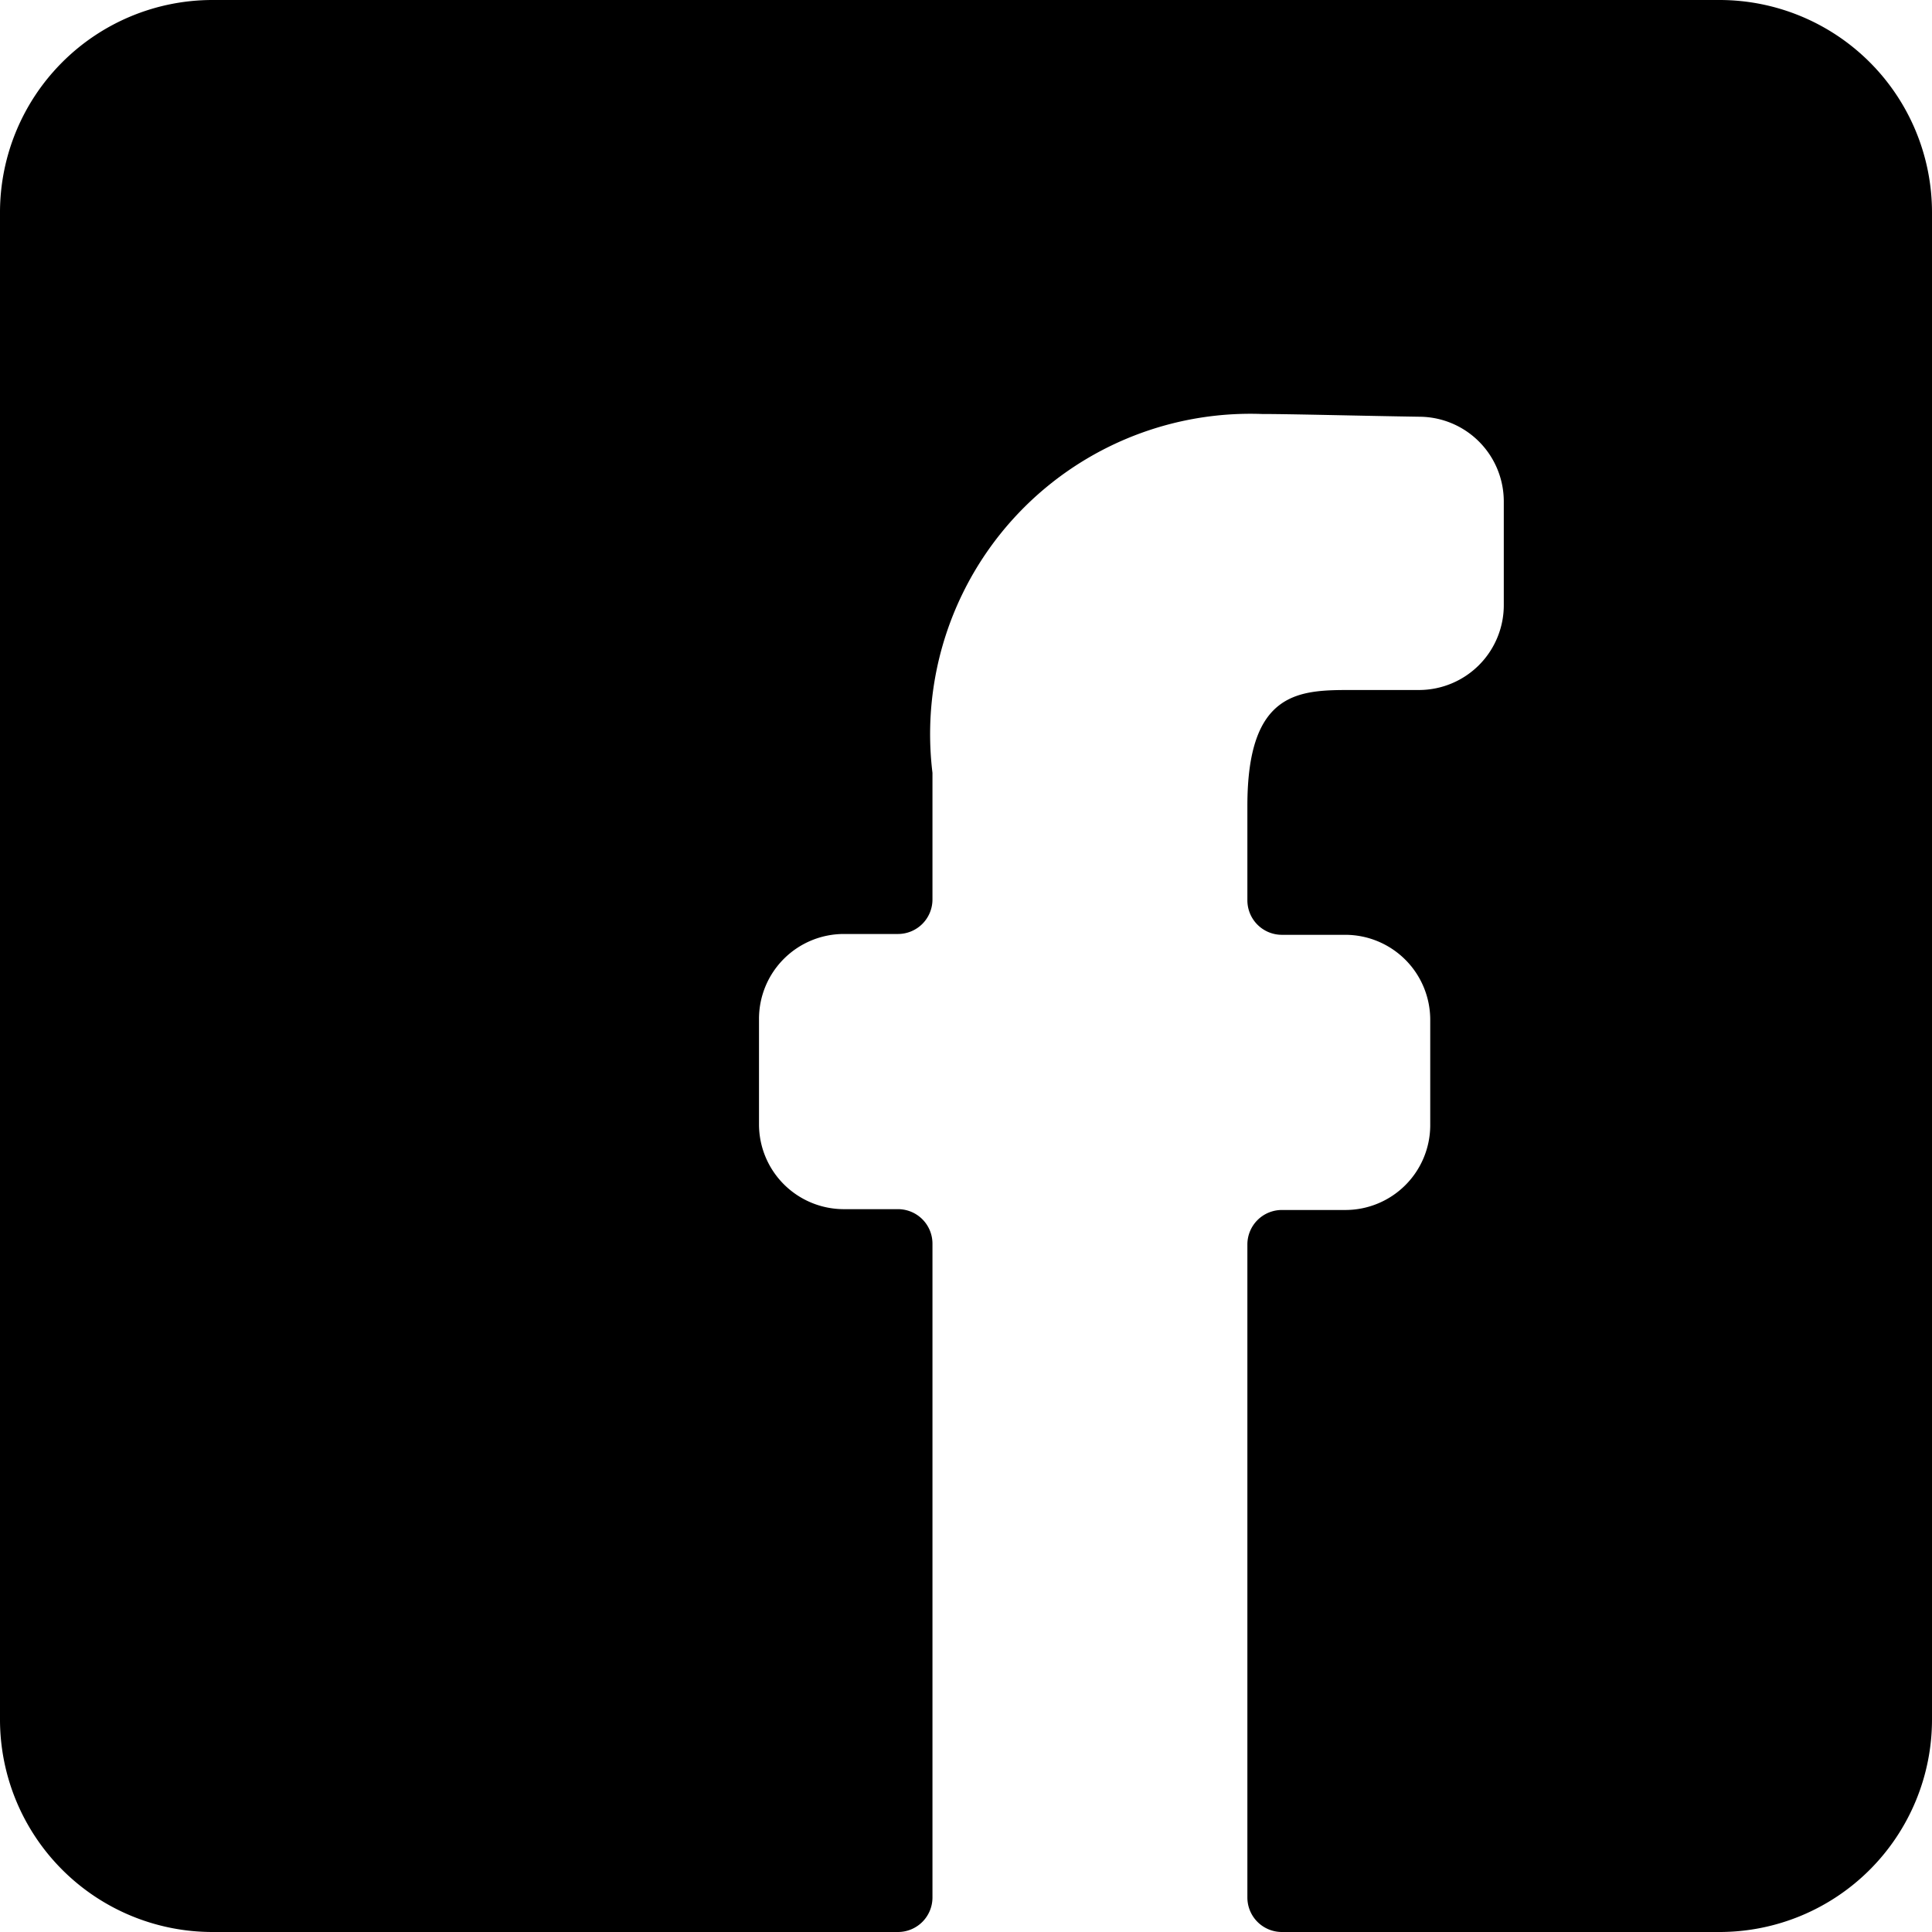 <svg xmlns="http://www.w3.org/2000/svg" width="140" height="140" viewBox="0 0 140 140"><g transform="matrix(10,0,0,10,0,0)"><path stroke-width="0" stroke-linejoin="round" stroke-linecap="round" stroke="none" fill="#000000" d="M14,1.539A1.54,1.54,0,0,0,12.462,0H1.538A1.54,1.54,0,0,0,0,1.539V12.461A1.54,1.54,0,0,0,1.538,14H6.507a.25.25,0,0,0,.25-.25V9.012a.25.25,0,0,0-.25-.25H6.115A.615.615,0,0,1,5.5,8.147V7.384a.615.615,0,0,1,.615-.616h.392a.25.25,0,0,0,.25-.25V5.6A2.321,2.321,0,0,1,9.147,3c.212,0,.693.013,1.15.02a.614.614,0,0,1,.6.615v.744A.615.615,0,0,1,10.286,5H9.8c-.38,0-.761,0-.761.839v.685a.25.25,0,0,0,.25.25h.46a.616.616,0,0,1,.615.616v.763a.615.615,0,0,1-.615.615h-.46a.25.25,0,0,0-.25.25V13.75a.25.25,0,0,0,.25.25h3.176A1.54,1.54,0,0,0,14,12.461Z"></path></g></svg>